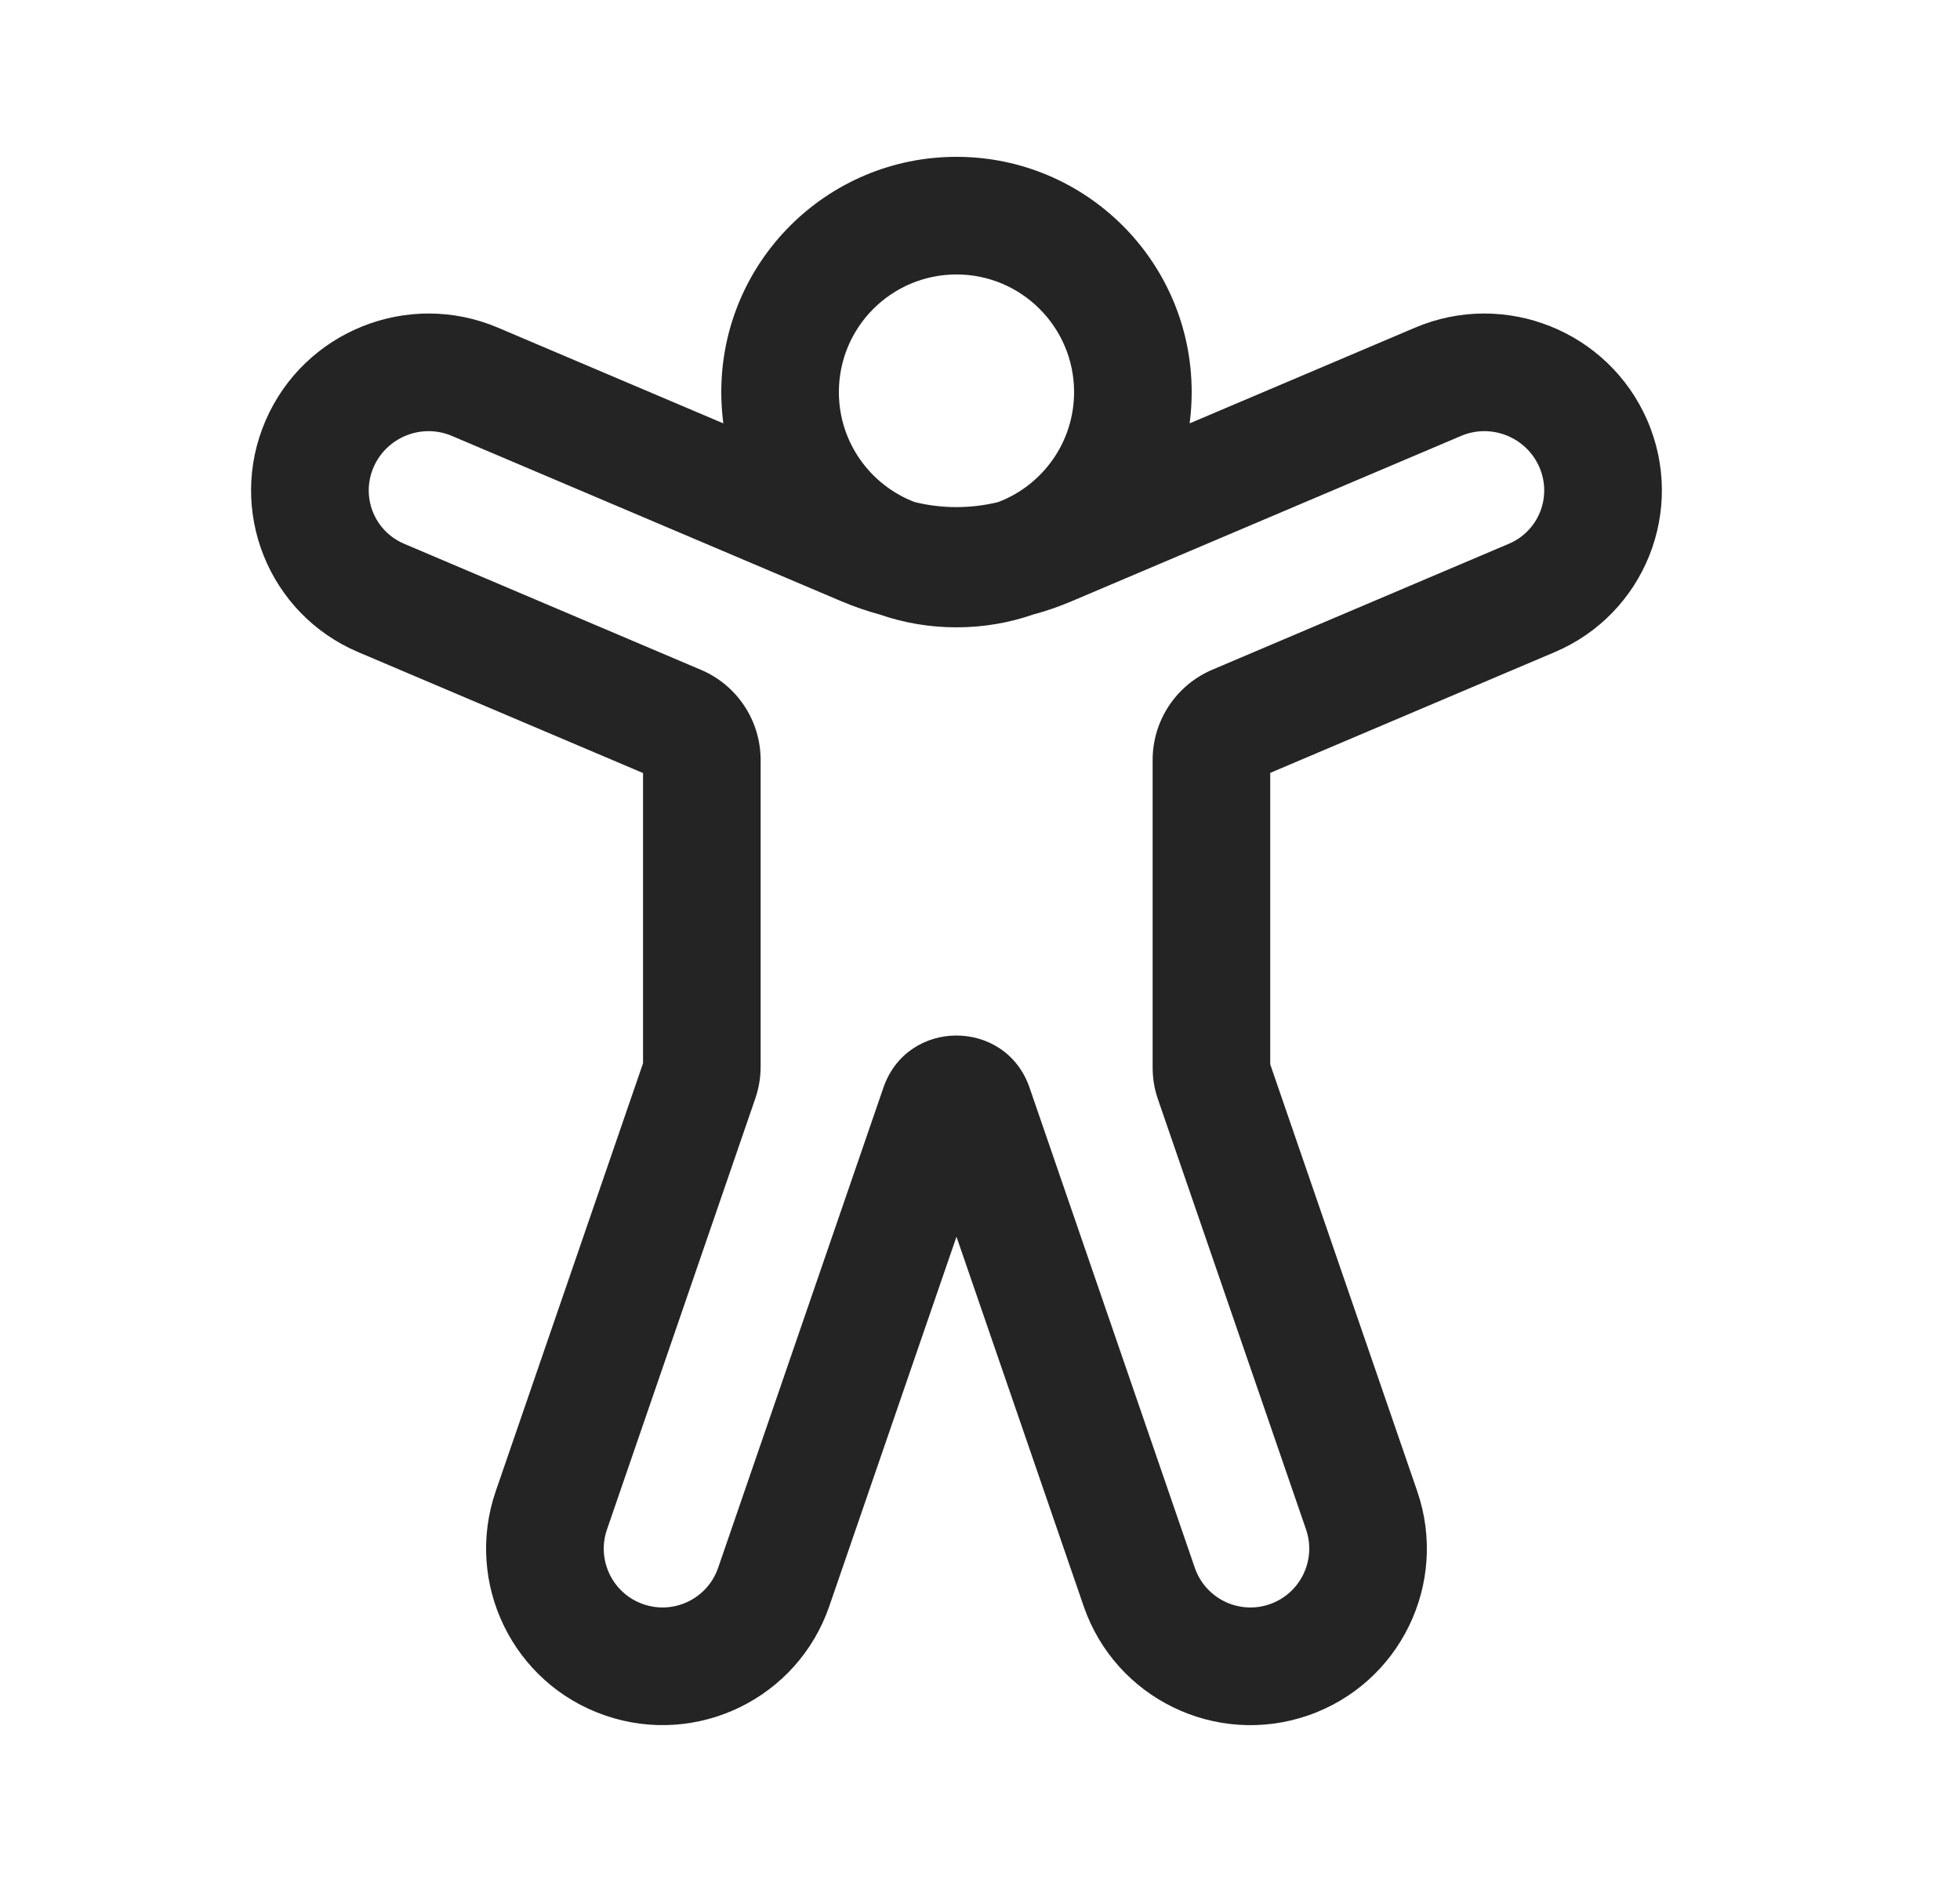<svg width="25" height="24" viewBox="0 0 25 24" fill="none" xmlns="http://www.w3.org/2000/svg">
<path d="M10.7 5C10.7 5.641 11.102 6.188 11.668 6.403C12.017 6.488 12.382 6.488 12.731 6.403C13.297 6.189 13.7 5.641 13.7 5C13.7 4.172 13.028 3.5 12.2 3.5C11.371 3.5 10.7 4.172 10.7 5ZM9.226 5.399C9.209 5.268 9.2 5.135 9.2 5C9.2 3.343 10.543 2 12.2 2C13.857 2 15.2 3.343 15.2 5C15.2 5.135 15.191 5.268 15.174 5.399L18.05 4.178C19.193 3.693 20.518 4.222 21.012 5.362C21.507 6.505 20.978 7.829 19.831 8.316L16.202 9.856V13.573L18.077 19.017C18.481 20.192 17.857 21.472 16.682 21.877C15.507 22.281 14.226 21.657 13.822 20.482L12.2 15.771L10.578 20.482C10.174 21.657 8.893 22.281 7.718 21.876C6.543 21.472 5.919 20.191 6.323 19.017L8.202 13.559V9.858L4.569 8.316C3.422 7.829 2.893 6.505 3.388 5.362C3.882 4.222 5.207 3.693 6.35 4.178L9.226 5.399ZM11.222 7.837C11.057 7.792 10.894 7.736 10.735 7.669L5.764 5.559C5.379 5.395 4.931 5.575 4.765 5.958C4.601 6.337 4.775 6.774 5.156 6.935L8.941 8.542C9.403 8.738 9.702 9.191 9.702 9.693V13.601C9.702 13.74 9.679 13.877 9.634 14.008L7.742 19.505C7.607 19.896 7.815 20.323 8.207 20.458C8.598 20.593 9.025 20.385 9.16 19.993L11.268 13.87C11.574 12.982 12.828 12.986 13.132 13.87L15.24 19.993C15.375 20.385 15.802 20.593 16.194 20.458C16.585 20.323 16.793 19.897 16.659 19.505L14.771 14.022C14.725 13.891 14.702 13.754 14.702 13.615V9.691C14.702 9.189 15.002 8.736 15.464 8.54L19.244 6.935C19.625 6.774 19.799 6.337 19.635 5.958C19.469 5.575 19.021 5.395 18.636 5.559L13.665 7.669C13.506 7.736 13.343 7.793 13.177 7.837C12.871 7.943 12.542 8 12.2 8C11.857 8 11.528 7.943 11.222 7.837Z" fill="#242424"/>
</svg>
